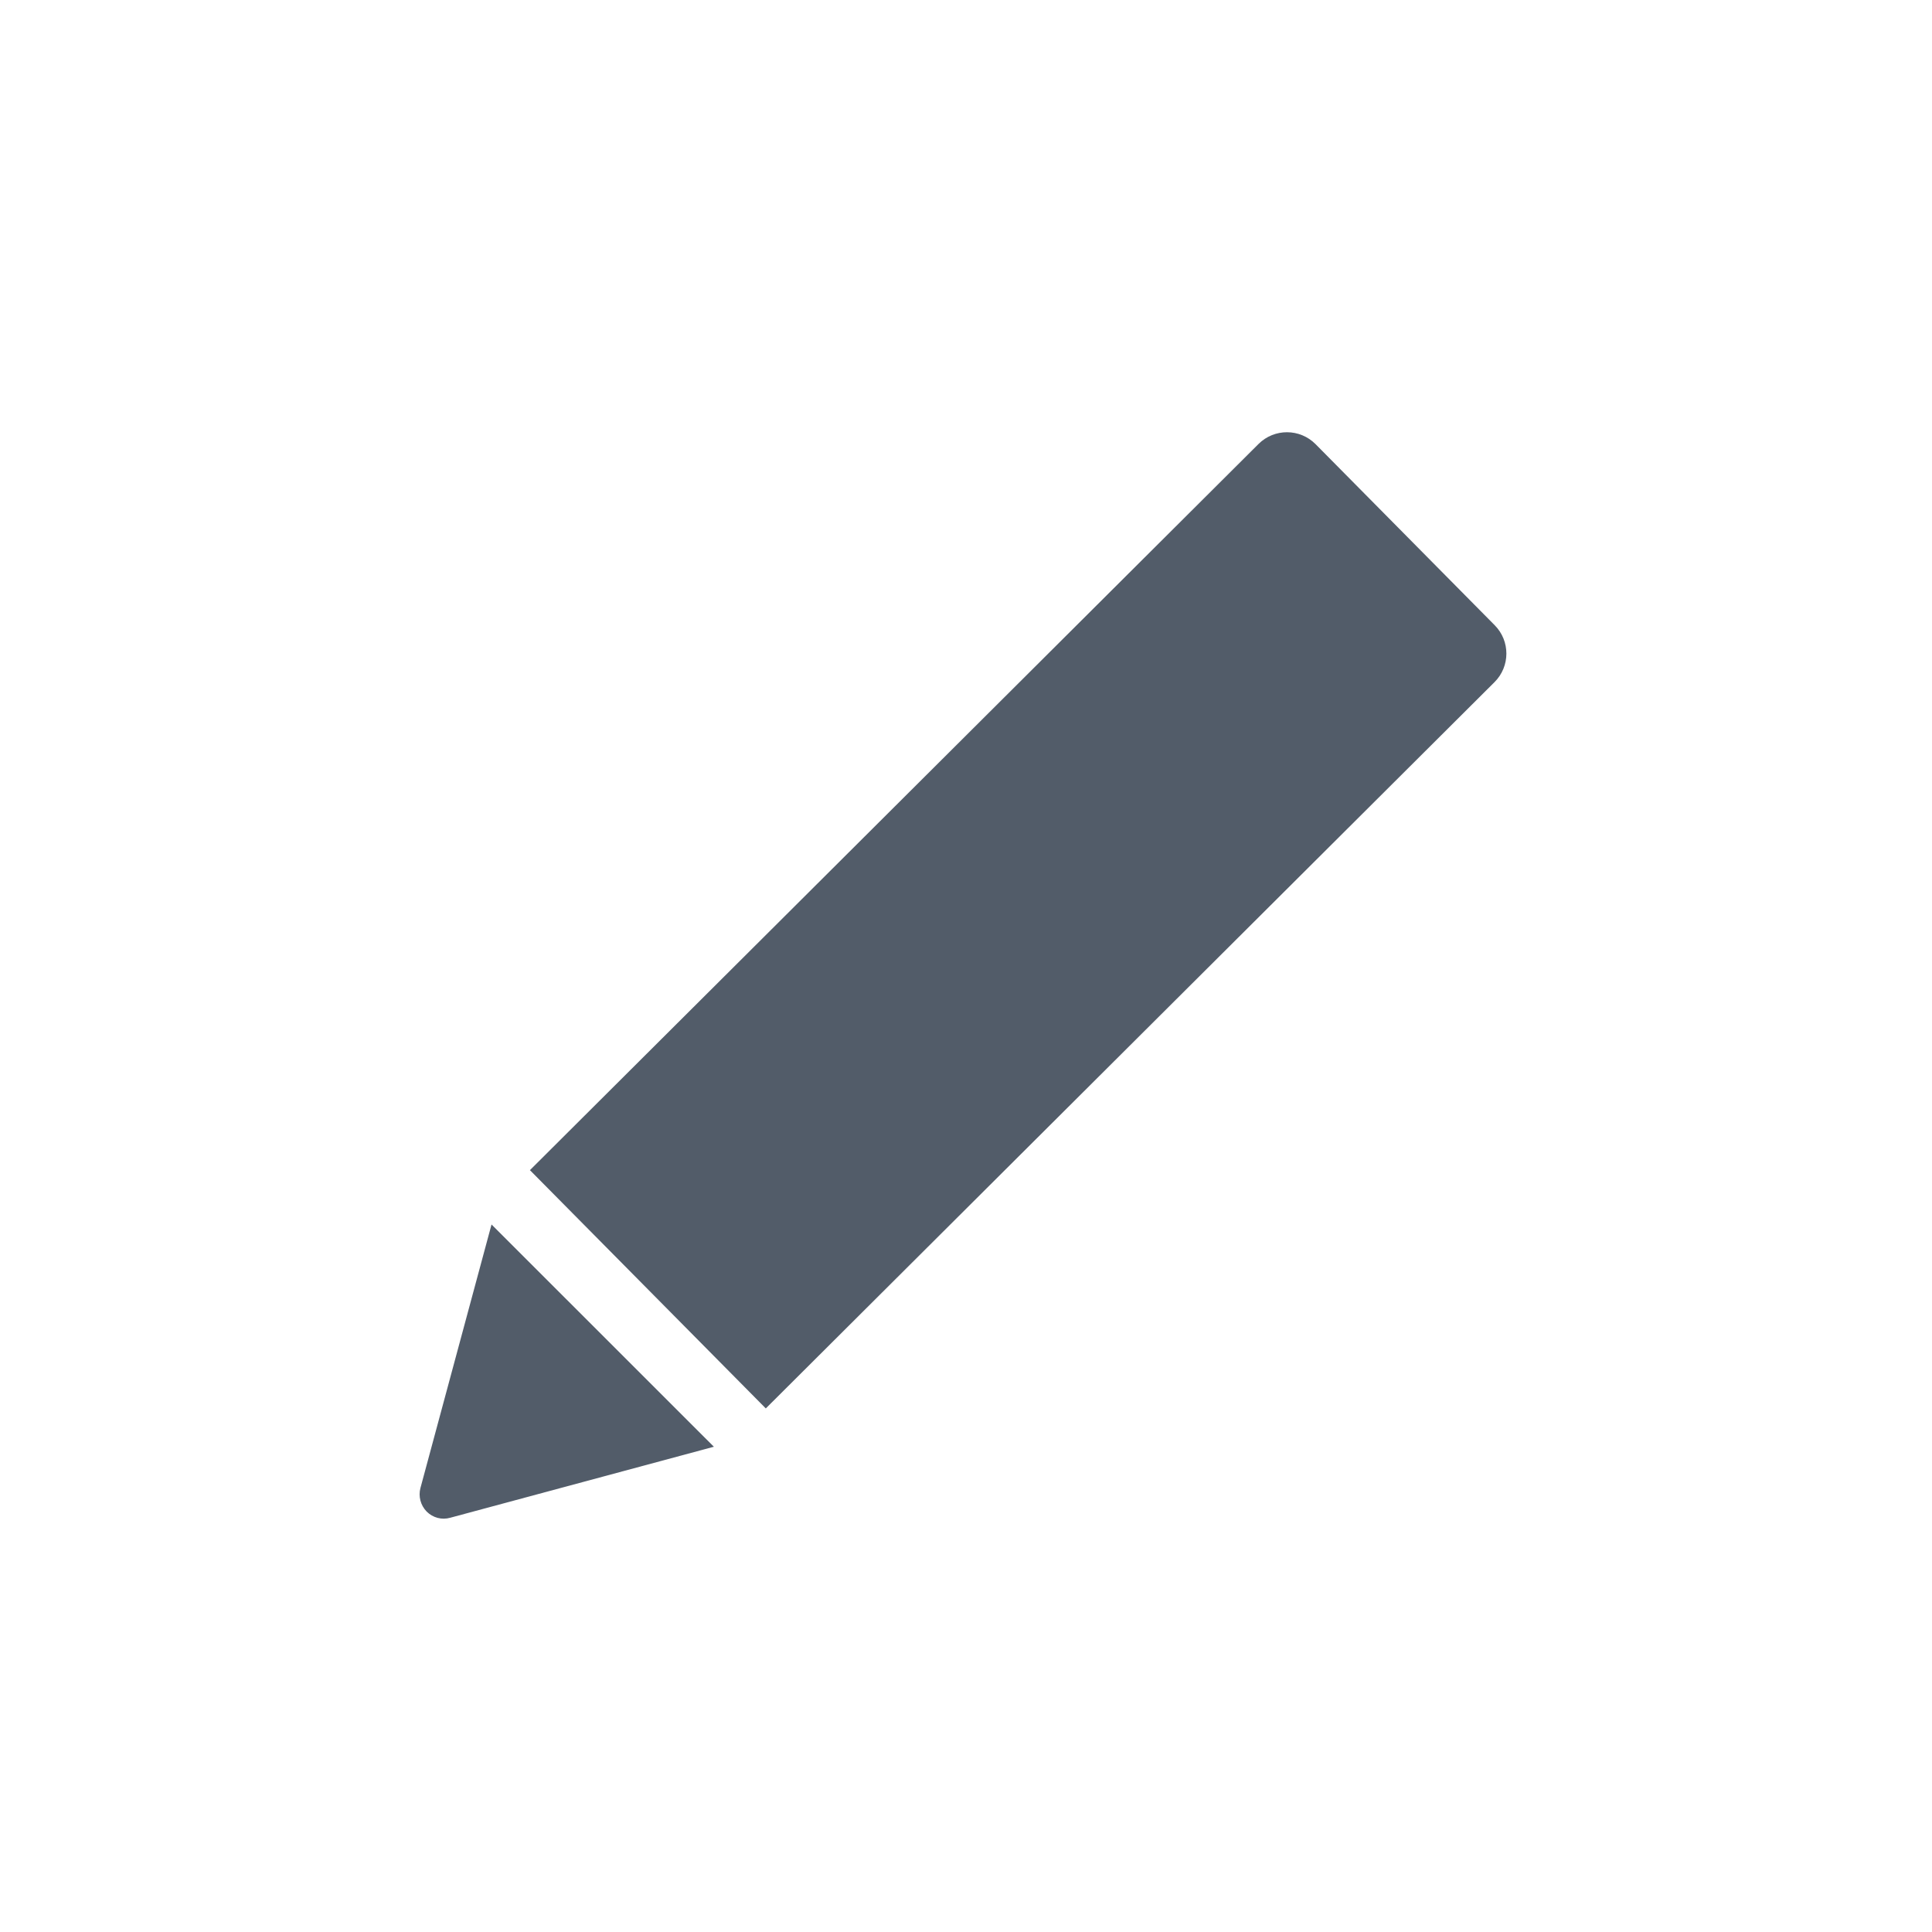 <svg width="24" height="24" viewBox="0 0 24 24" fill="none" xmlns="http://www.w3.org/2000/svg">
<path fill-rule="evenodd" clip-rule="evenodd" d="M15.634 5.515C15.83 5.32 16.147 5.321 16.342 5.517L18.568 7.767C18.762 7.963 18.761 8.278 18.566 8.473L9.513 17.496L6.583 14.536L15.634 5.515ZM5.223 18.484C5.195 18.589 5.225 18.7 5.3 18.777C5.377 18.854 5.488 18.884 5.593 18.854L8.868 17.972L6.106 15.211L5.223 18.484Z" fill="#525C69"/>
</svg>
